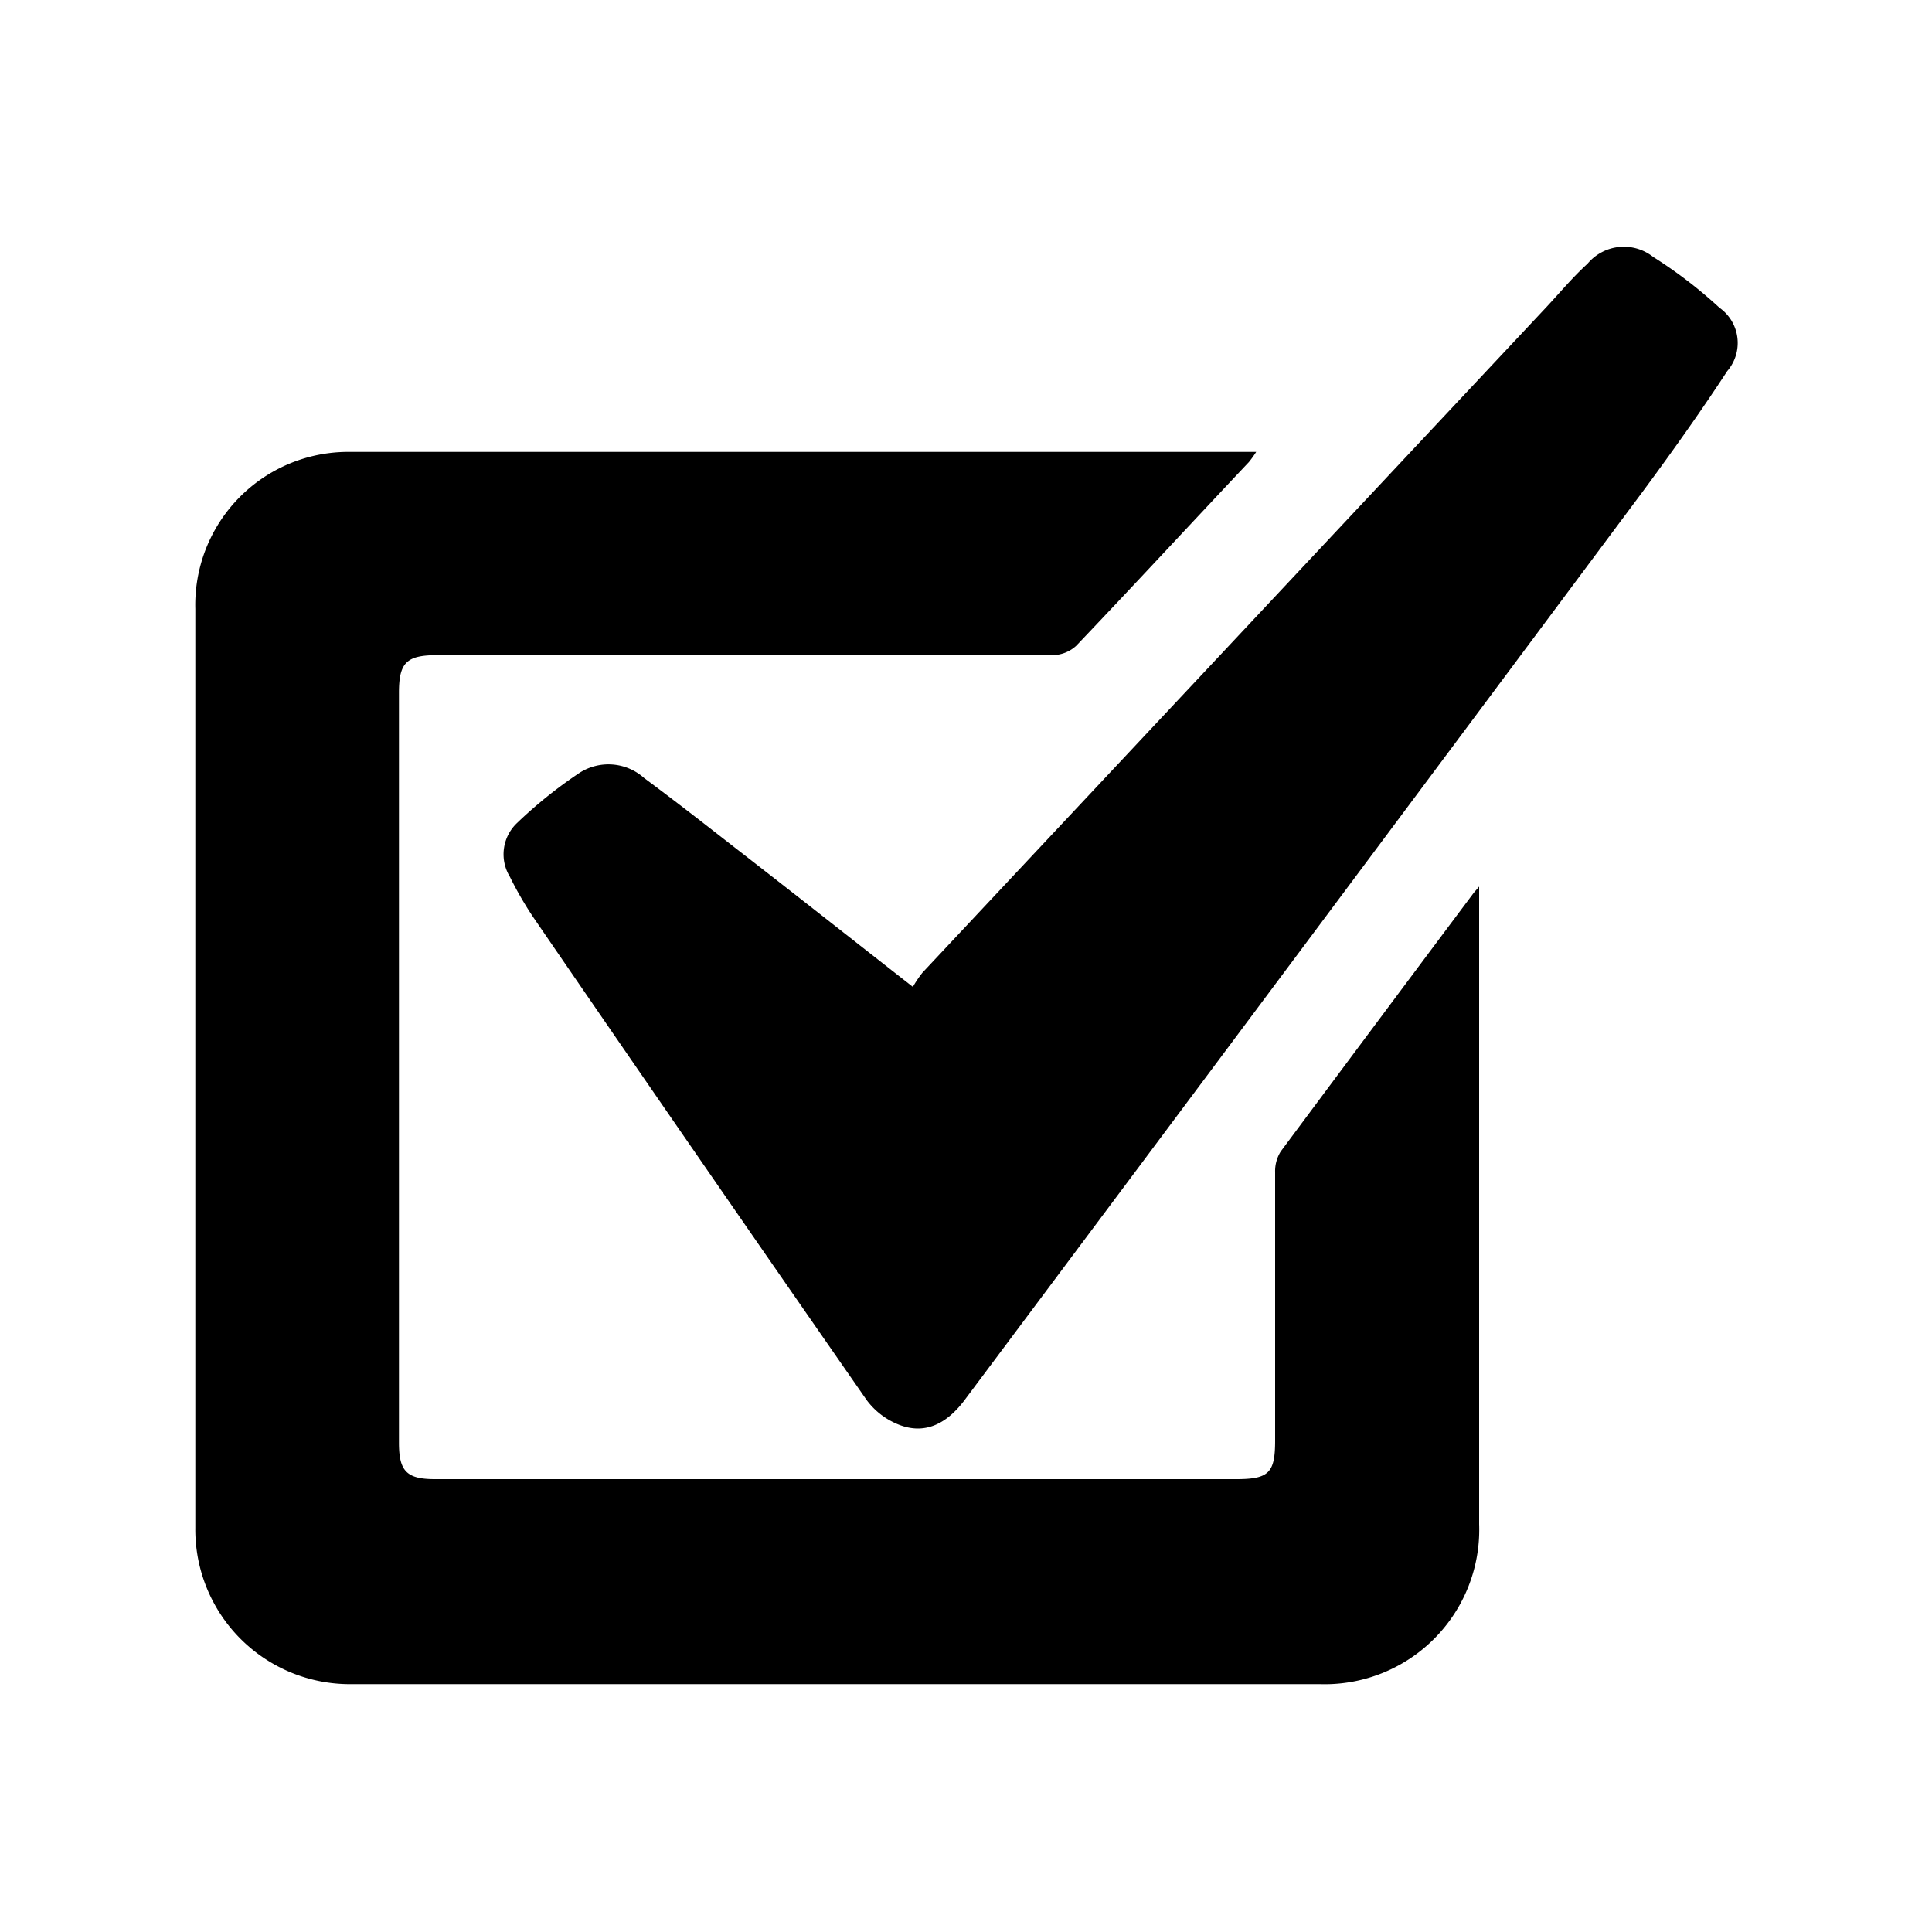 <svg id="Layer_1" data-name="Layer 1" xmlns="http://www.w3.org/2000/svg" viewBox="0 0 100 100"><title>Solution</title><path d="M76.56,45.89c0,4.16,0,8.09,0,12q0,10.52,0,21a8,8,0,0,1-8.27,8.28H18.23a8,8,0,0,1-8.12-8.09q0-23.78,0-47.56a7.92,7.92,0,0,1,8-8.13q23.28,0,46.56,0l0.35,0a5.25,5.25,0,0,1-.38.53c-3,3.18-5.94,6.36-8.94,9.51a1.84,1.84,0,0,1-1.21.48q-15.92,0-31.84,0c-1.6,0-2,.37-2,1.94q0,19.41,0,38.83c0,1.47.4,1.88,1.86,1.88H64c1.69,0,2-.34,2-2,0-4.63,0-9.26,0-13.89a1.92,1.92,0,0,1,.29-1.07q5-6.72,10-13.4Z"/><path d="M47.25,51.08a6,6,0,0,1,.5-0.74L80,15.94c0.72-.77,1.39-1.58,2.17-2.29a2.45,2.45,0,0,1,3.4-.35A23.79,23.79,0,0,1,89,15.93a2.23,2.23,0,0,1,.4,3.28C88,21.35,86.51,23.44,85,25.48Q67.52,48.94,50,72.37c-1,1.38-2.16,1.89-3.48,1.37a3.81,3.81,0,0,1-1.66-1.27Q36.19,60,27.59,47.46a18.57,18.57,0,0,1-1.2-2.08,2.23,2.23,0,0,1,.36-2.77A23.46,23.46,0,0,1,30,40a2.77,2.77,0,0,1,3.34.27c1.58,1.17,3.13,2.38,4.68,3.59C41,46.17,44,48.54,47.25,51.08Z"/></svg>